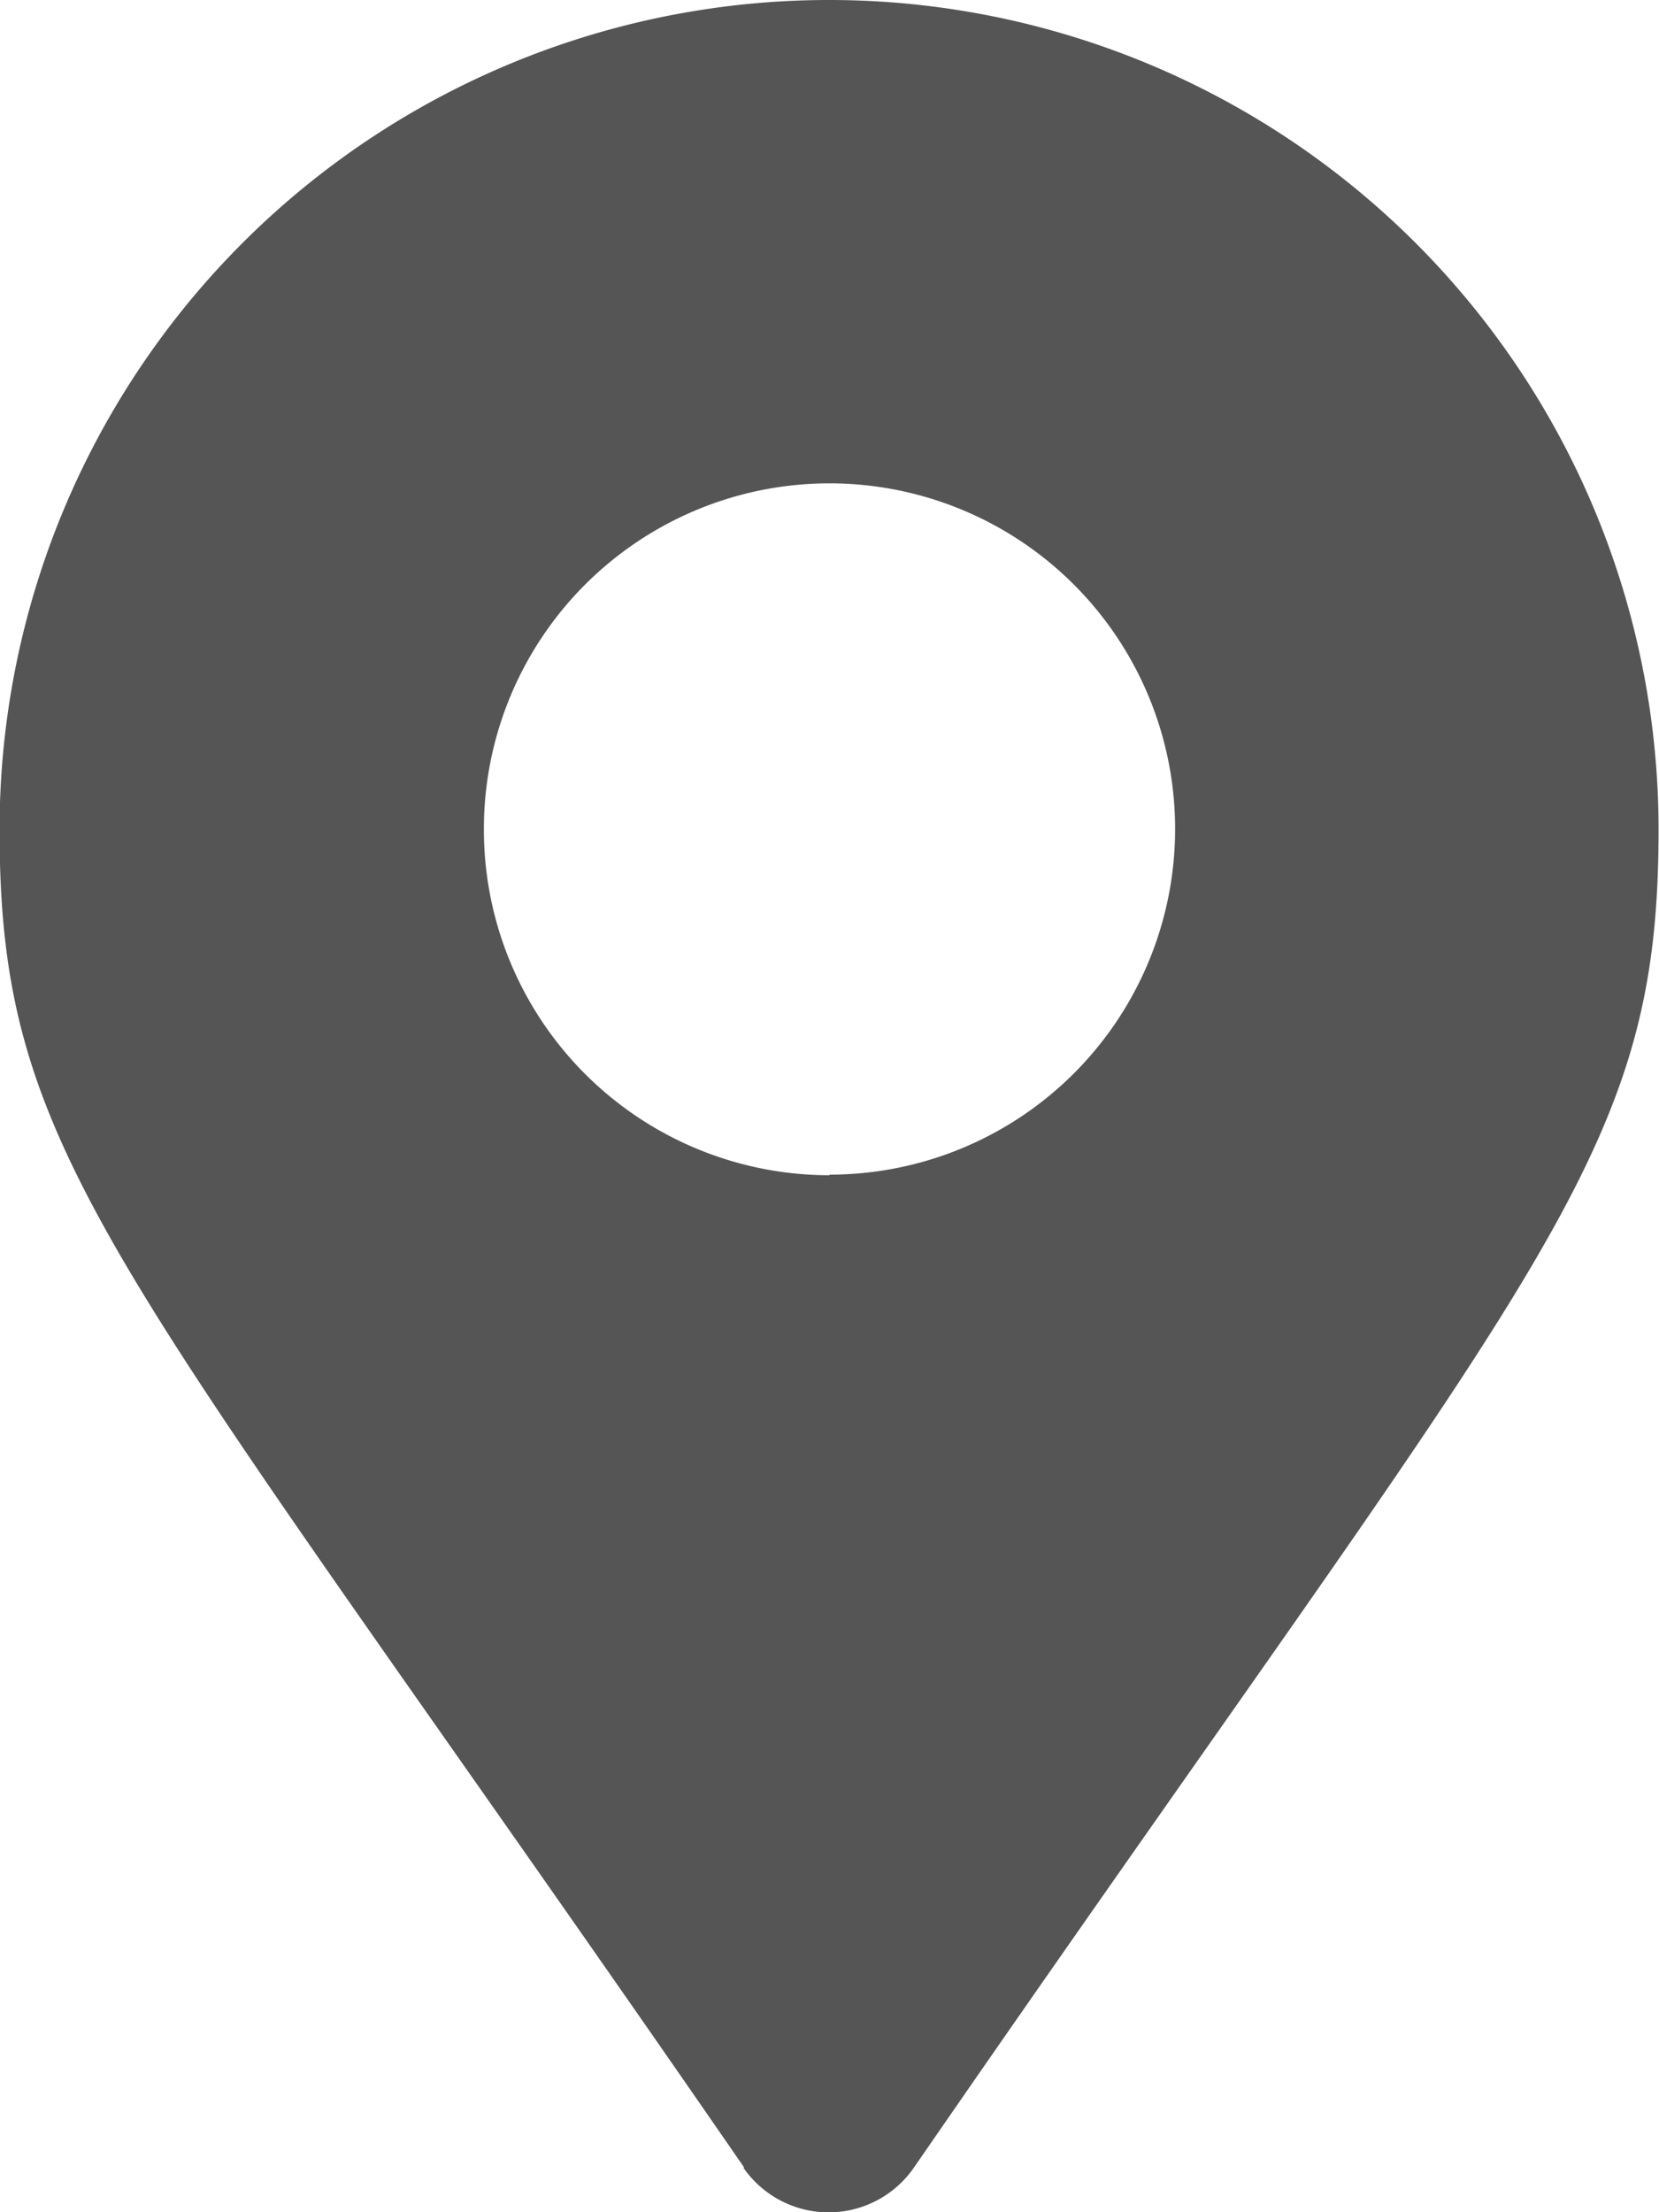 <svg id="Capa_1" data-name="Capa 1" xmlns="http://www.w3.org/2000/svg" viewBox="0 0 113.62 151.49"><defs><style>.cls-1{fill:#555;}</style></defs><title>map</title><path class="cls-1" d="M90.57,633.76c-43-62.32-51-68.72-51-91.63a56.81,56.81,0,1,1,113.62,0c0,22.91-8,29.3-51,91.63a7.1,7.1,0,0,1-11.68,0h0Zm5.84-68a23.67,23.67,0,1,0-23.67-23.67A23.67,23.67,0,0,0,96.41,565.8Z" transform="translate(-39.6 -485.32)"/></svg>
